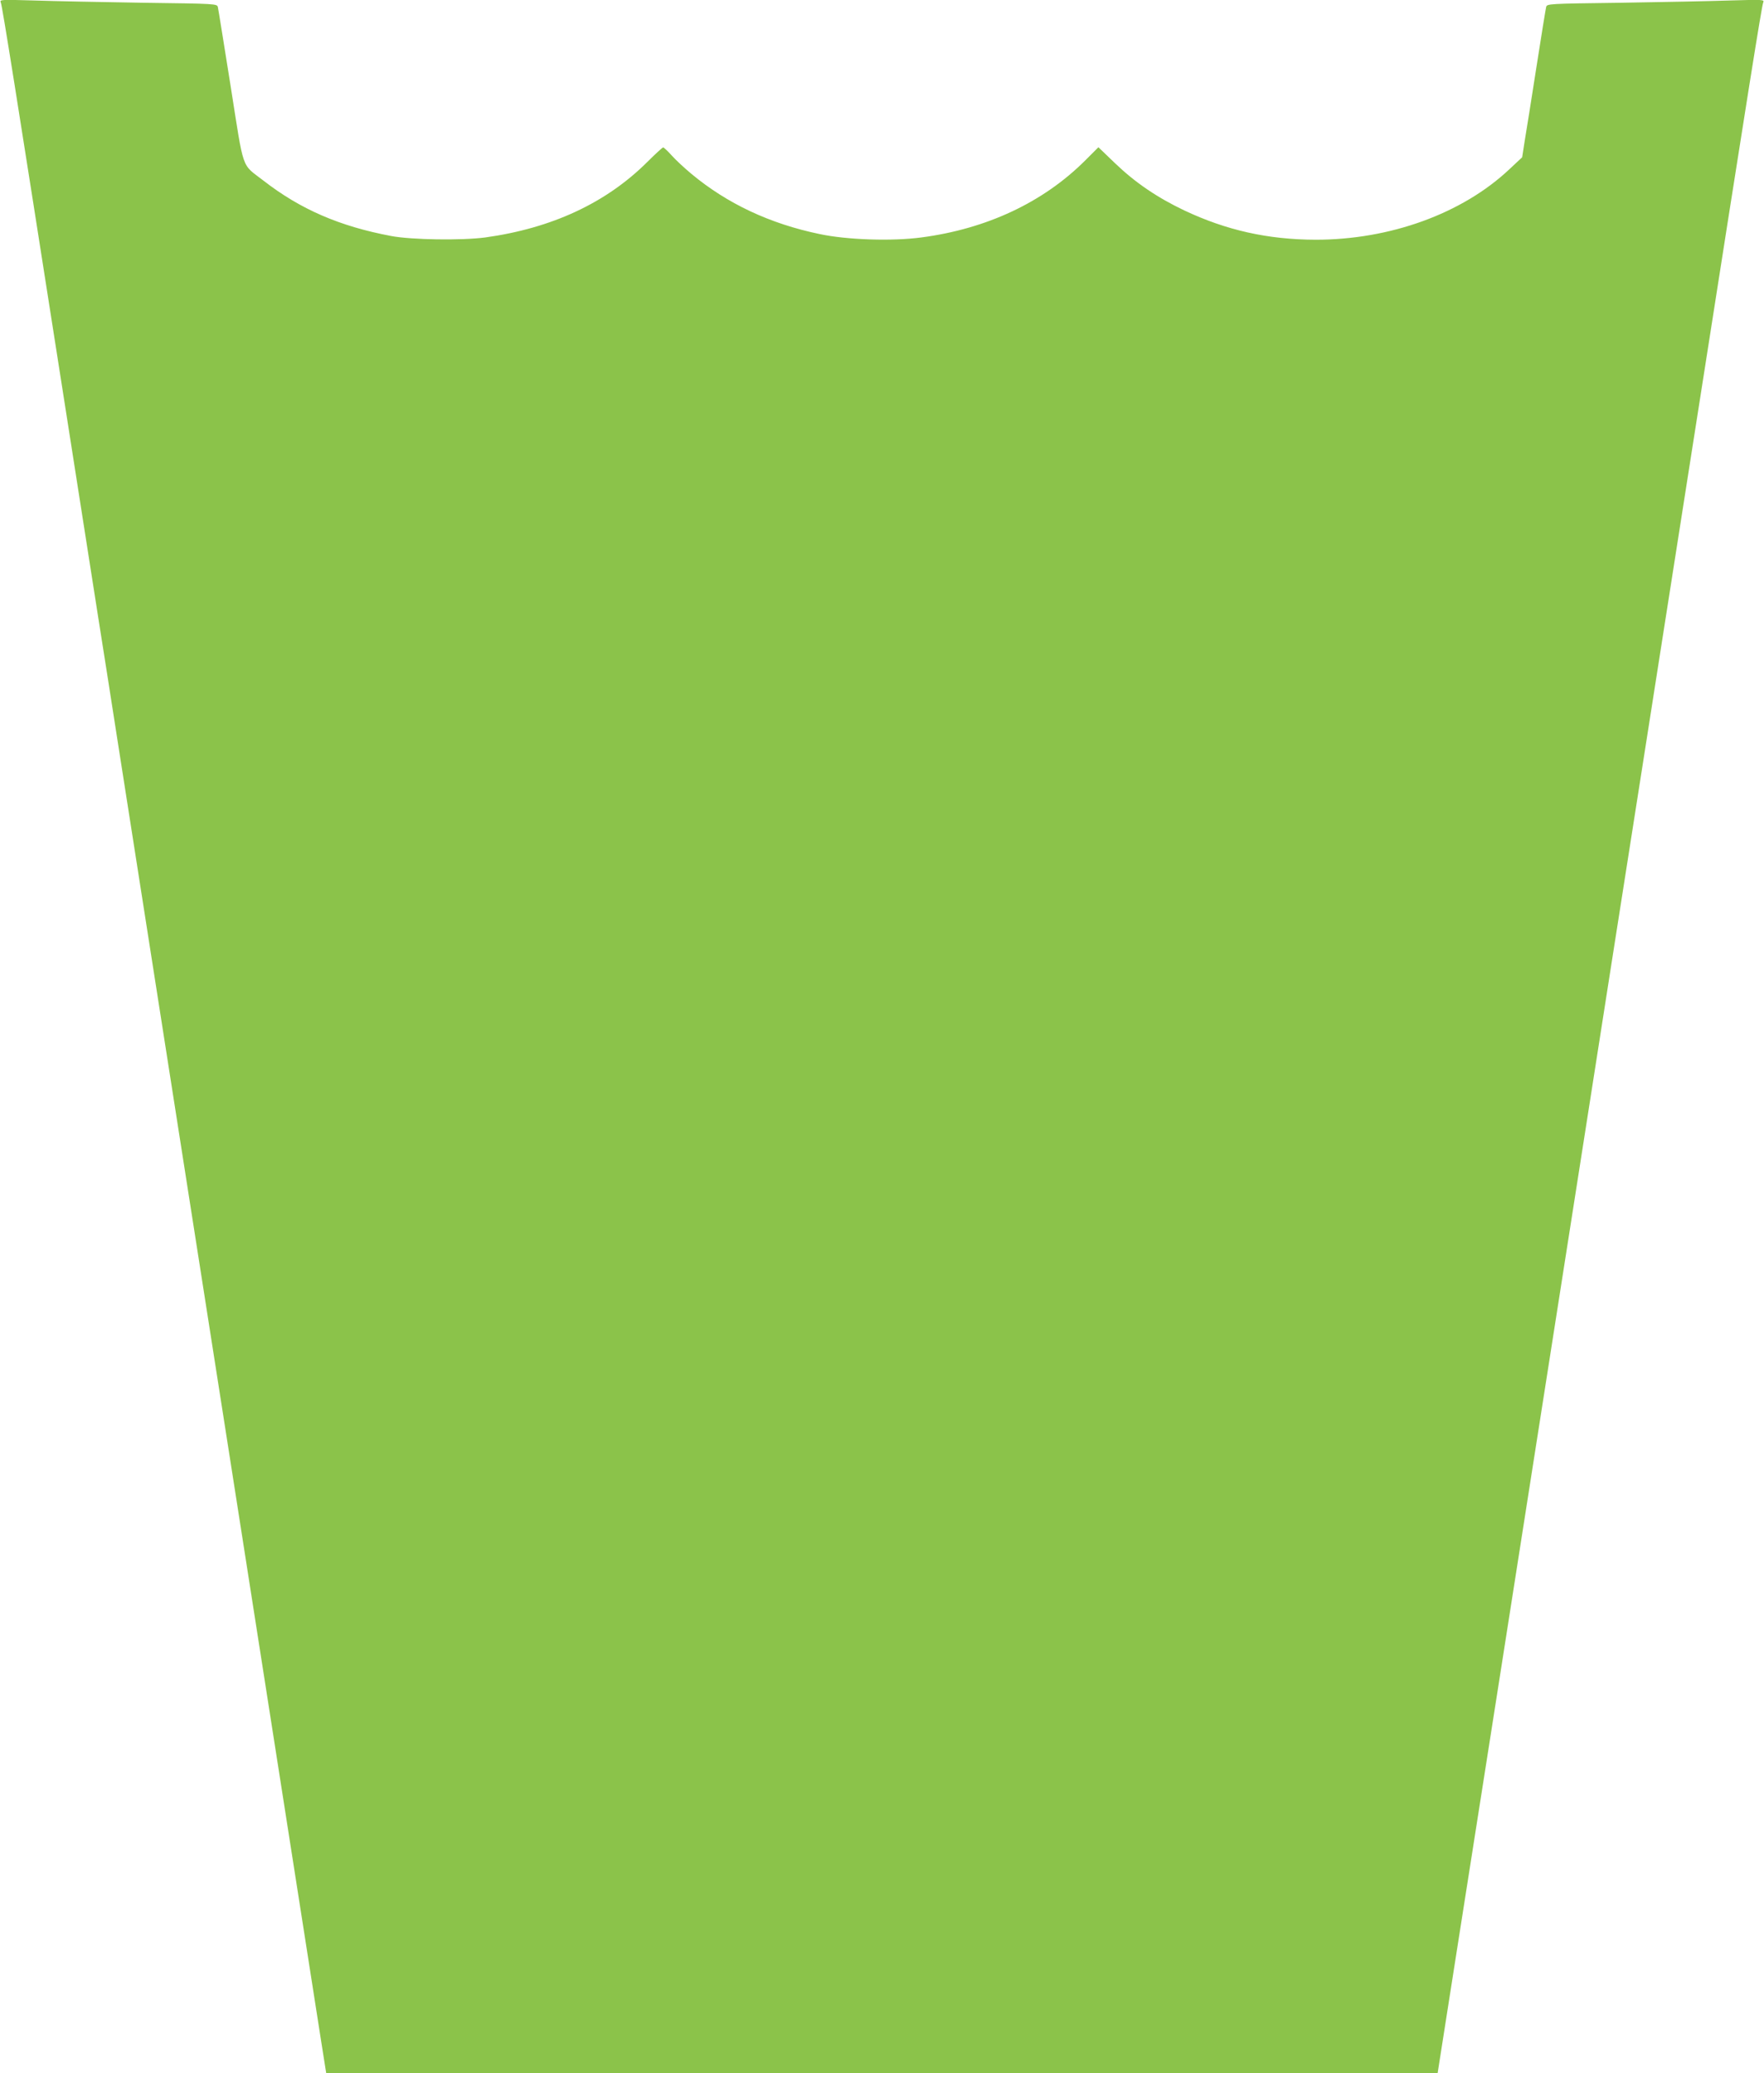 <?xml version="1.0" standalone="no"?>
<!DOCTYPE svg PUBLIC "-//W3C//DTD SVG 20010904//EN"
 "http://www.w3.org/TR/2001/REC-SVG-20010904/DTD/svg10.dtd">
<svg version="1.0" xmlns="http://www.w3.org/2000/svg"
 width="1089pt" height="1280pt" viewBox="0 0 1089 1280"
 preserveAspectRatio="xMidYMid meet">
<g transform="translate(0,1280) scale(0.1,-0.1)"
fill="#8bc34a" stroke="none">
<path d="M5 12784 c9 -20 98 -582 370 -2319 106 -674 176 -1121 235 -1500 22
-137 76 -482 120 -765 44 -283 103 -657 130 -830 27 -173 86 -547 130 -830 44
-283 103 -657 130 -830 27 -173 86 -547 130 -830 44 -283 103 -657 130 -830
148 -945 570 -3642 606 -3873 l28 -177 3431 0 3430 0 118 753 c65 413 179
1139 253 1612 74 473 157 1002 184 1175 27 173 86 547 130 830 44 283 103 657
130 830 27 173 86 547 130 830 122 782 177 1130 220 1405 22 138 76 482 120
765 44 283 103 657 130 830 27 173 110 704 185 1180 321 2052 401 2553 410
2574 8 19 3 19 -206 13 -118 -4 -420 -10 -672 -14 -453 -6 -457 -6 -462 -27
-3 -12 -30 -178 -60 -371 -30 -192 -62 -396 -72 -453 l-16 -103 -79 -74 c-291
-274 -736 -435 -1196 -435 -295 1 -550 58 -811 181 -168 80 -303 172 -427 291
l-103 99 -83 -83 c-258 -257 -606 -421 -1011 -474 -180 -24 -458 -15 -627 21
-308 64 -571 188 -792 372 -42 35 -97 86 -121 113 -25 28 -49 50 -53 50 -4 0
-49 -41 -98 -90 -254 -253 -589 -409 -1001 -466 -144 -19 -453 -15 -580 9
-319 60 -561 165 -790 343 -137 106 -117 49 -201 581 -41 257 -76 477 -79 489
-5 21 -9 21 -462 27 -252 4 -554 10 -672 14 -209 6 -214 6 -206 -13z"/>
</g>
</svg>
